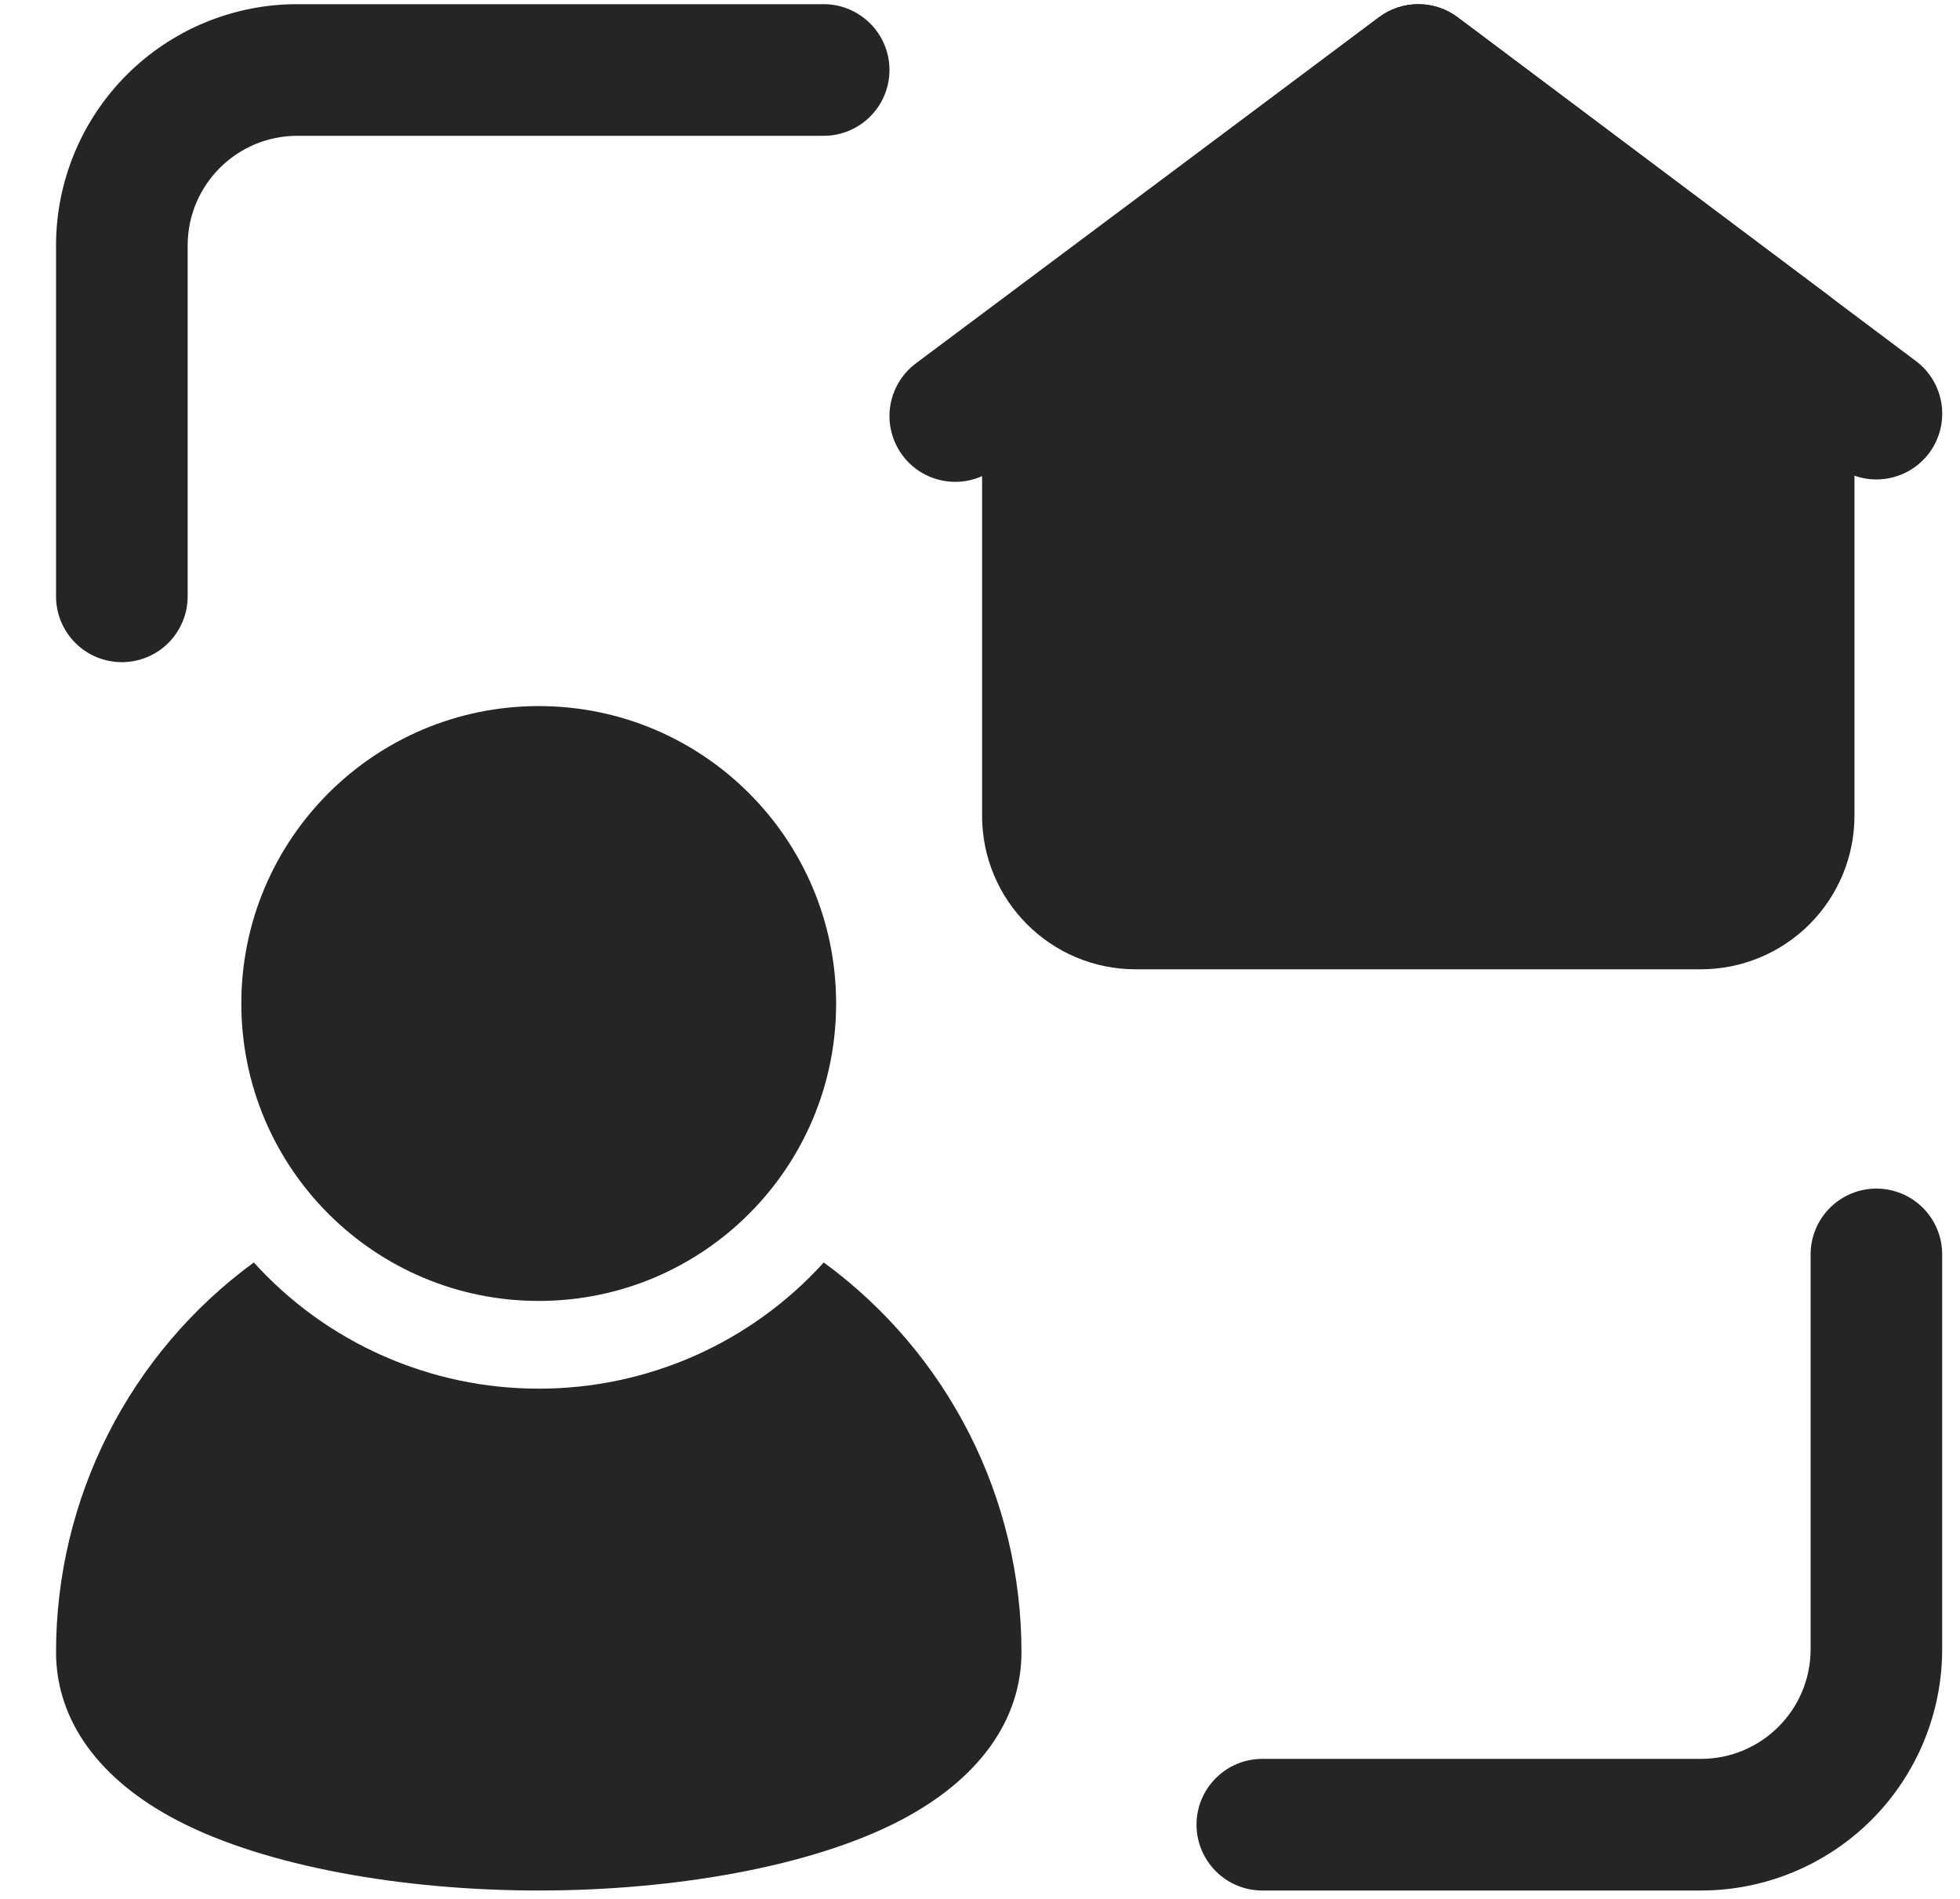 <?xml version="1.0" encoding="UTF-8"?> <svg xmlns="http://www.w3.org/2000/svg" width="32" height="31" viewBox="0 0 32 31" fill="none"><path fill-rule="evenodd" clip-rule="evenodd" d="M3.064 9.736V4.007C3.064 3.019 3.866 2.217 4.854 2.217H13.448C13.733 2.217 14.006 2.104 14.207 1.902C14.409 1.701 14.522 1.427 14.522 1.143C14.522 0.858 14.409 0.584 14.207 0.383C14.006 0.182 13.733 0.068 13.448 0.068H4.854C3.809 0.068 2.807 0.483 2.069 1.222C1.33 1.961 0.915 2.963 0.915 4.007V9.736C0.915 10.021 1.028 10.294 1.23 10.496C1.431 10.697 1.704 10.81 1.989 10.81C2.274 10.81 2.548 10.697 2.749 10.496C2.95 10.294 3.064 10.021 3.064 9.736ZM29.561 20.479V26.924C29.561 27.912 28.759 28.714 27.771 28.714H20.609C20.324 28.714 20.051 28.827 19.85 29.029C19.648 29.23 19.535 29.503 19.535 29.788C19.535 30.073 19.648 30.346 19.85 30.548C20.051 30.75 20.324 30.863 20.609 30.863H27.771C28.815 30.863 29.817 30.448 30.556 29.709C31.294 28.97 31.709 27.968 31.709 26.924V20.479C31.709 20.194 31.596 19.92 31.395 19.719C31.193 19.517 30.92 19.404 30.635 19.404C30.35 19.404 30.077 19.517 29.876 19.719C29.674 19.92 29.561 20.194 29.561 20.479Z" fill="#252525"></path><path d="M8.796 21.238C11.477 21.238 13.651 19.064 13.651 16.383C13.651 13.701 11.477 11.527 8.796 11.527C6.114 11.527 3.94 13.701 3.94 16.383C3.94 19.064 6.114 21.238 8.796 21.238Z" fill="#252525"></path><path fill-rule="evenodd" clip-rule="evenodd" d="M13.449 20.61C12.861 21.26 12.142 21.779 11.341 22.134C10.539 22.488 9.672 22.671 8.796 22.67C7.919 22.671 7.053 22.488 6.251 22.133C5.45 21.779 4.732 21.26 4.144 20.61C3.143 21.342 2.329 22.299 1.768 23.404C1.207 24.509 0.915 25.732 0.915 26.971C0.915 28.087 1.618 29.059 2.912 29.728C4.34 30.467 6.566 30.863 8.796 30.863C11.027 30.863 13.253 30.467 14.681 29.728C15.974 29.059 16.677 28.087 16.677 26.971C16.678 25.732 16.386 24.509 15.825 23.404C15.264 22.299 14.45 21.342 13.449 20.61ZM18.541 15.824H27.771C28.435 15.824 29.073 15.559 29.543 15.089C30.013 14.619 30.277 13.982 30.277 13.317V5.679C30.277 5.512 30.238 5.347 30.164 5.198C30.089 5.049 29.981 4.919 29.848 4.819L23.8 0.283C23.614 0.144 23.388 0.068 23.156 0.068C22.923 0.068 22.697 0.144 22.511 0.283L16.464 4.819C16.331 4.919 16.222 5.049 16.148 5.198C16.073 5.347 16.034 5.512 16.034 5.679V13.317C16.034 14.701 17.156 15.824 18.541 15.824Z" fill="#252525"></path><path fill-rule="evenodd" clip-rule="evenodd" d="M31.28 5.894L23.8 0.283C23.614 0.144 23.388 0.068 23.156 0.068C22.924 0.068 22.699 0.143 22.513 0.282L14.953 5.932C14.725 6.103 14.574 6.357 14.533 6.639C14.492 6.921 14.566 7.207 14.736 7.436C14.907 7.664 15.161 7.815 15.443 7.855C15.725 7.896 16.011 7.823 16.239 7.653L23.154 2.485L29.991 7.612C30.219 7.783 30.505 7.857 30.787 7.816C31.069 7.776 31.324 7.625 31.495 7.398C31.666 7.17 31.739 6.883 31.699 6.601C31.658 6.319 31.508 6.065 31.28 5.894Z" fill="#252525"></path></svg> 